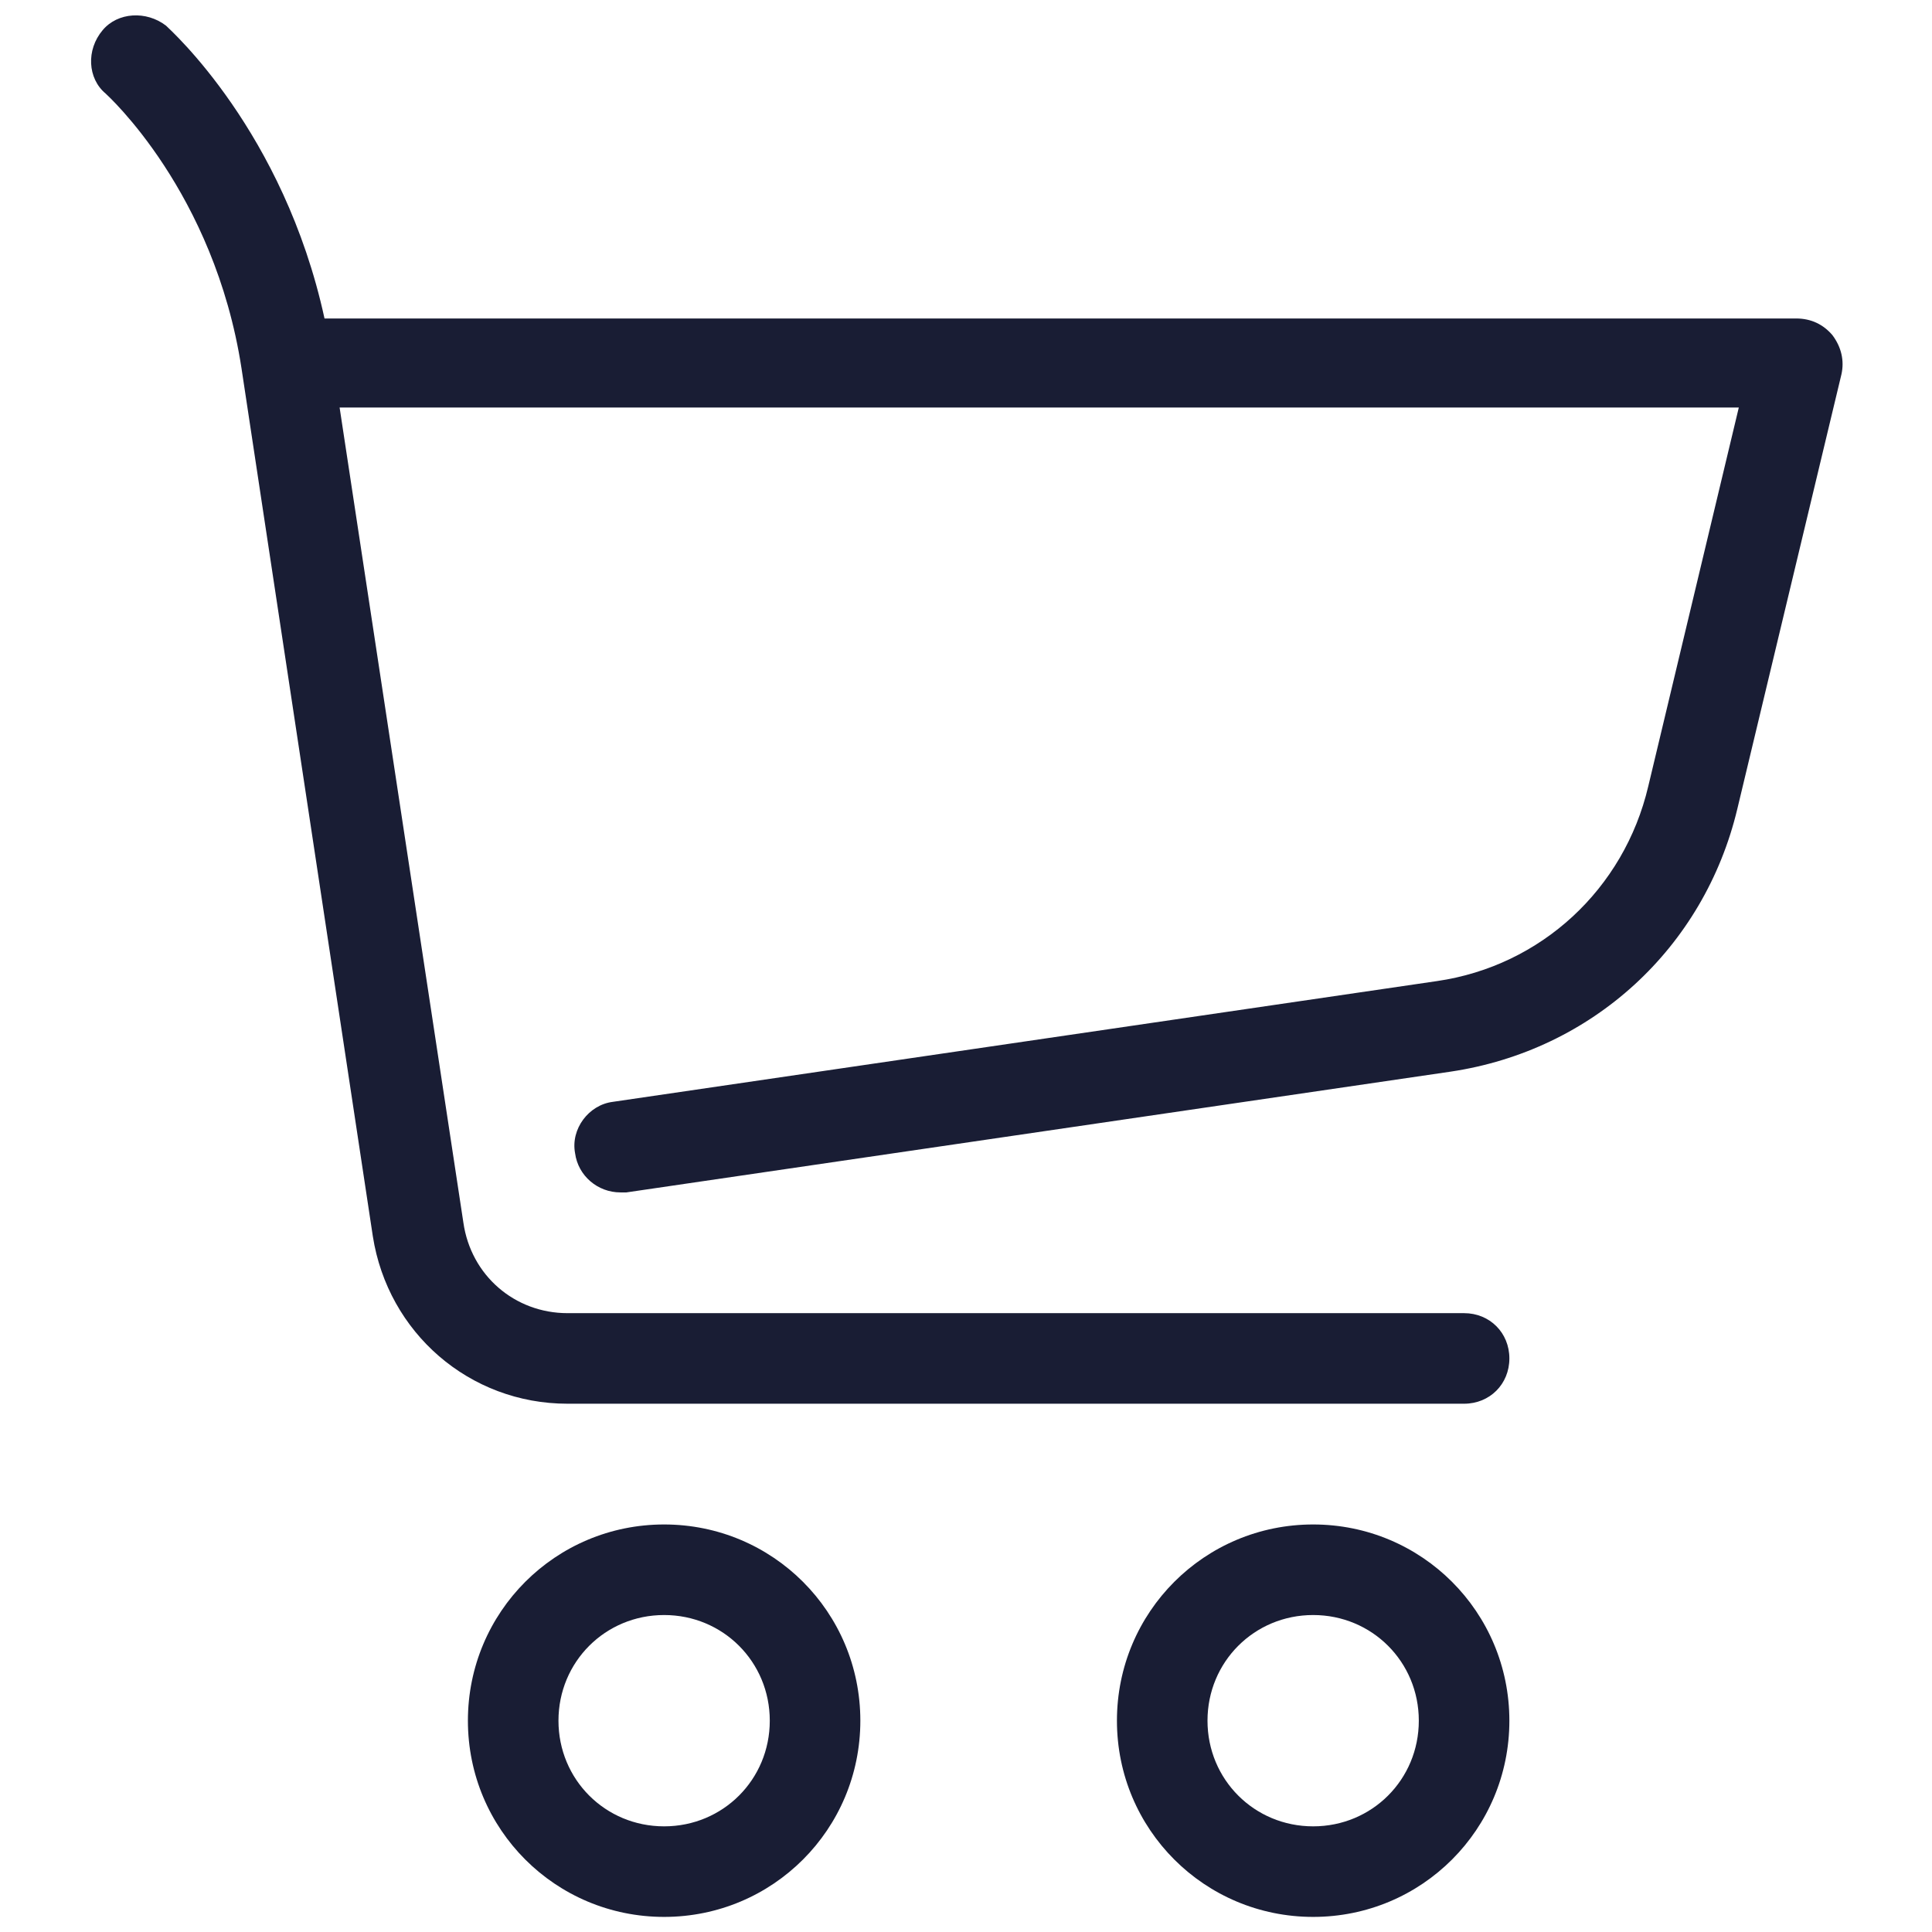 <svg width="32" height="32" viewBox="0 0 32 32" fill="none" xmlns="http://www.w3.org/2000/svg">
<path d="M23.8 16.25L10.15 18.25C9.75 18.3 9.45 18.7 9.525 19.1C9.575 19.475 9.9 19.75 10.275 19.75C10.3 19.75 10.35 19.75 10.375 19.75L24.025 17.75C26.375 17.4 28.225 15.7 28.775 13.4L30.5 6.2C30.55 5.975 30.5 5.75 30.35 5.55C30.2 5.375 30 5.275 29.75 5.275H5.375C4.7 2.175 2.825 0.5 2.75 0.425C2.425 0.175 1.95 0.2 1.7 0.5C1.425 0.825 1.45 1.3 1.75 1.55C1.775 1.575 3.55 3.175 4 6.1L6.175 20.475C6.425 22.075 7.775 23.25 9.4 23.25H24.25C24.675 23.25 25 22.925 25 22.5C25 22.075 24.675 21.75 24.25 21.75H9.4C8.525 21.75 7.8 21.125 7.675 20.25L5.625 6.75H28.8L27.3 13.025C26.9 14.725 25.525 16 23.8 16.25ZM7.75 28.5C7.75 30.3 9.2 31.75 11 31.75C12.8 31.75 14.25 30.3 14.25 28.5C14.25 26.7 12.8 25.25 11 25.25C9.2 25.25 7.75 26.7 7.75 28.5ZM12.75 28.5C12.75 29.475 11.975 30.25 11 30.25C10.025 30.25 9.25 29.475 9.25 28.5C9.25 27.525 10.025 26.75 11 26.75C11.975 26.75 12.75 27.525 12.75 28.5ZM21.75 25.25C19.95 25.25 18.5 26.7 18.5 28.5C18.5 30.3 19.95 31.75 21.75 31.75C23.55 31.75 25 30.3 25 28.5C25 26.7 23.55 25.25 21.75 25.25ZM21.75 30.25C20.775 30.25 20 29.475 20 28.5C20 27.525 20.775 26.75 21.75 26.75C22.725 26.75 23.5 27.525 23.5 28.5C23.5 29.475 22.725 30.25 21.75 30.25Z" fill="#191D34"/>
</svg>
